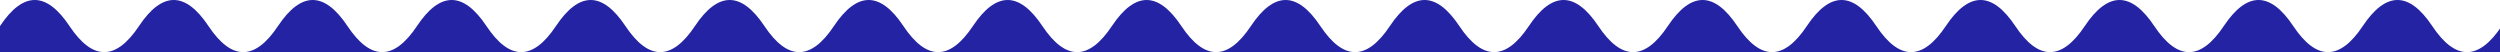 <?xml version="1.0" encoding="UTF-8"?> <svg xmlns="http://www.w3.org/2000/svg" width="1439" height="30" viewBox="0 0 1439 30" fill="none"><path d="M1420 30C1426.67 30 1433.33 25 1440 15V30L1420 30L1340 30L1260 30L1180 30L1100 30L1020 30L940 30L860 30L780 30L700 30L620 30L540 30L460 30L380 30L300 30L220 30L140 30L60 30L0 30V15C13.333 -5 26.667 -5 40 15C46.667 25 53.333 30 60 30C66.667 30 73.333 25 80 15C93.333 -5 106.667 -5 120 15C126.667 25 133.333 30 140 30C146.667 30 153.333 25 160 15C173.333 -5 186.667 -5 200 15C206.667 25 213.333 30 220 30C226.667 30 233.333 25 240 15C253.333 -5 266.667 -5 280 15C286.667 25 293.333 30 300 30C306.667 30 313.333 25 320 15C333.333 -5 346.667 -5 360 15C366.667 25 373.333 30 380 30C386.667 30 393.333 25 400 15C413.333 -5 426.667 -5 440 15C446.667 25 453.333 30 460 30C466.667 30 473.333 25 480 15C493.333 -5 506.667 -5 520 15C526.667 25 533.333 30 540 30C546.667 30 553.333 25 560 15C573.333 -5 586.667 -5 600 15C606.667 25 613.333 30 620 30C626.667 30 633.333 25 640 15C653.333 -5 666.667 -5 680 15C686.667 25 693.333 30 700 30C706.667 30 713.333 25 720 15C733.333 -5 746.667 -5 760 15C766.667 25 773.333 30 780 30C786.667 30 793.333 25 800 15C813.333 -5 826.667 -5 840 15C846.667 25 853.333 30 860 30C866.667 30 873.333 25 880 15C893.333 -5 906.667 -5 920 15C926.667 25 933.333 30 940 30C946.667 30 953.333 25 960 15C973.333 -5 986.667 -5 1000 15C1006.67 25 1013.33 30 1020 30C1026.67 30 1033.33 25 1040 15C1053.33 -5 1066.67 -5 1080 15C1086.67 25 1093.33 30 1100 30C1106.67 30 1113.33 25 1120 15C1133.33 -5 1146.67 -5 1160 15C1166.67 25 1173.33 30 1180 30C1186.67 30 1193.33 25 1200 15C1213.33 -5 1226.67 -5 1240 15C1246.67 25 1253.33 30 1260 30C1266.67 30 1273.33 25 1280 15C1293.33 -5 1306.67 -5 1320 15C1326.67 25 1333.33 30 1340 30C1346.67 30 1353.33 25 1360 15C1373.33 -5 1386.67 -5 1400 15C1406.67 25 1413.33 30 1420 30Z" fill="#2423A3"></path></svg> 